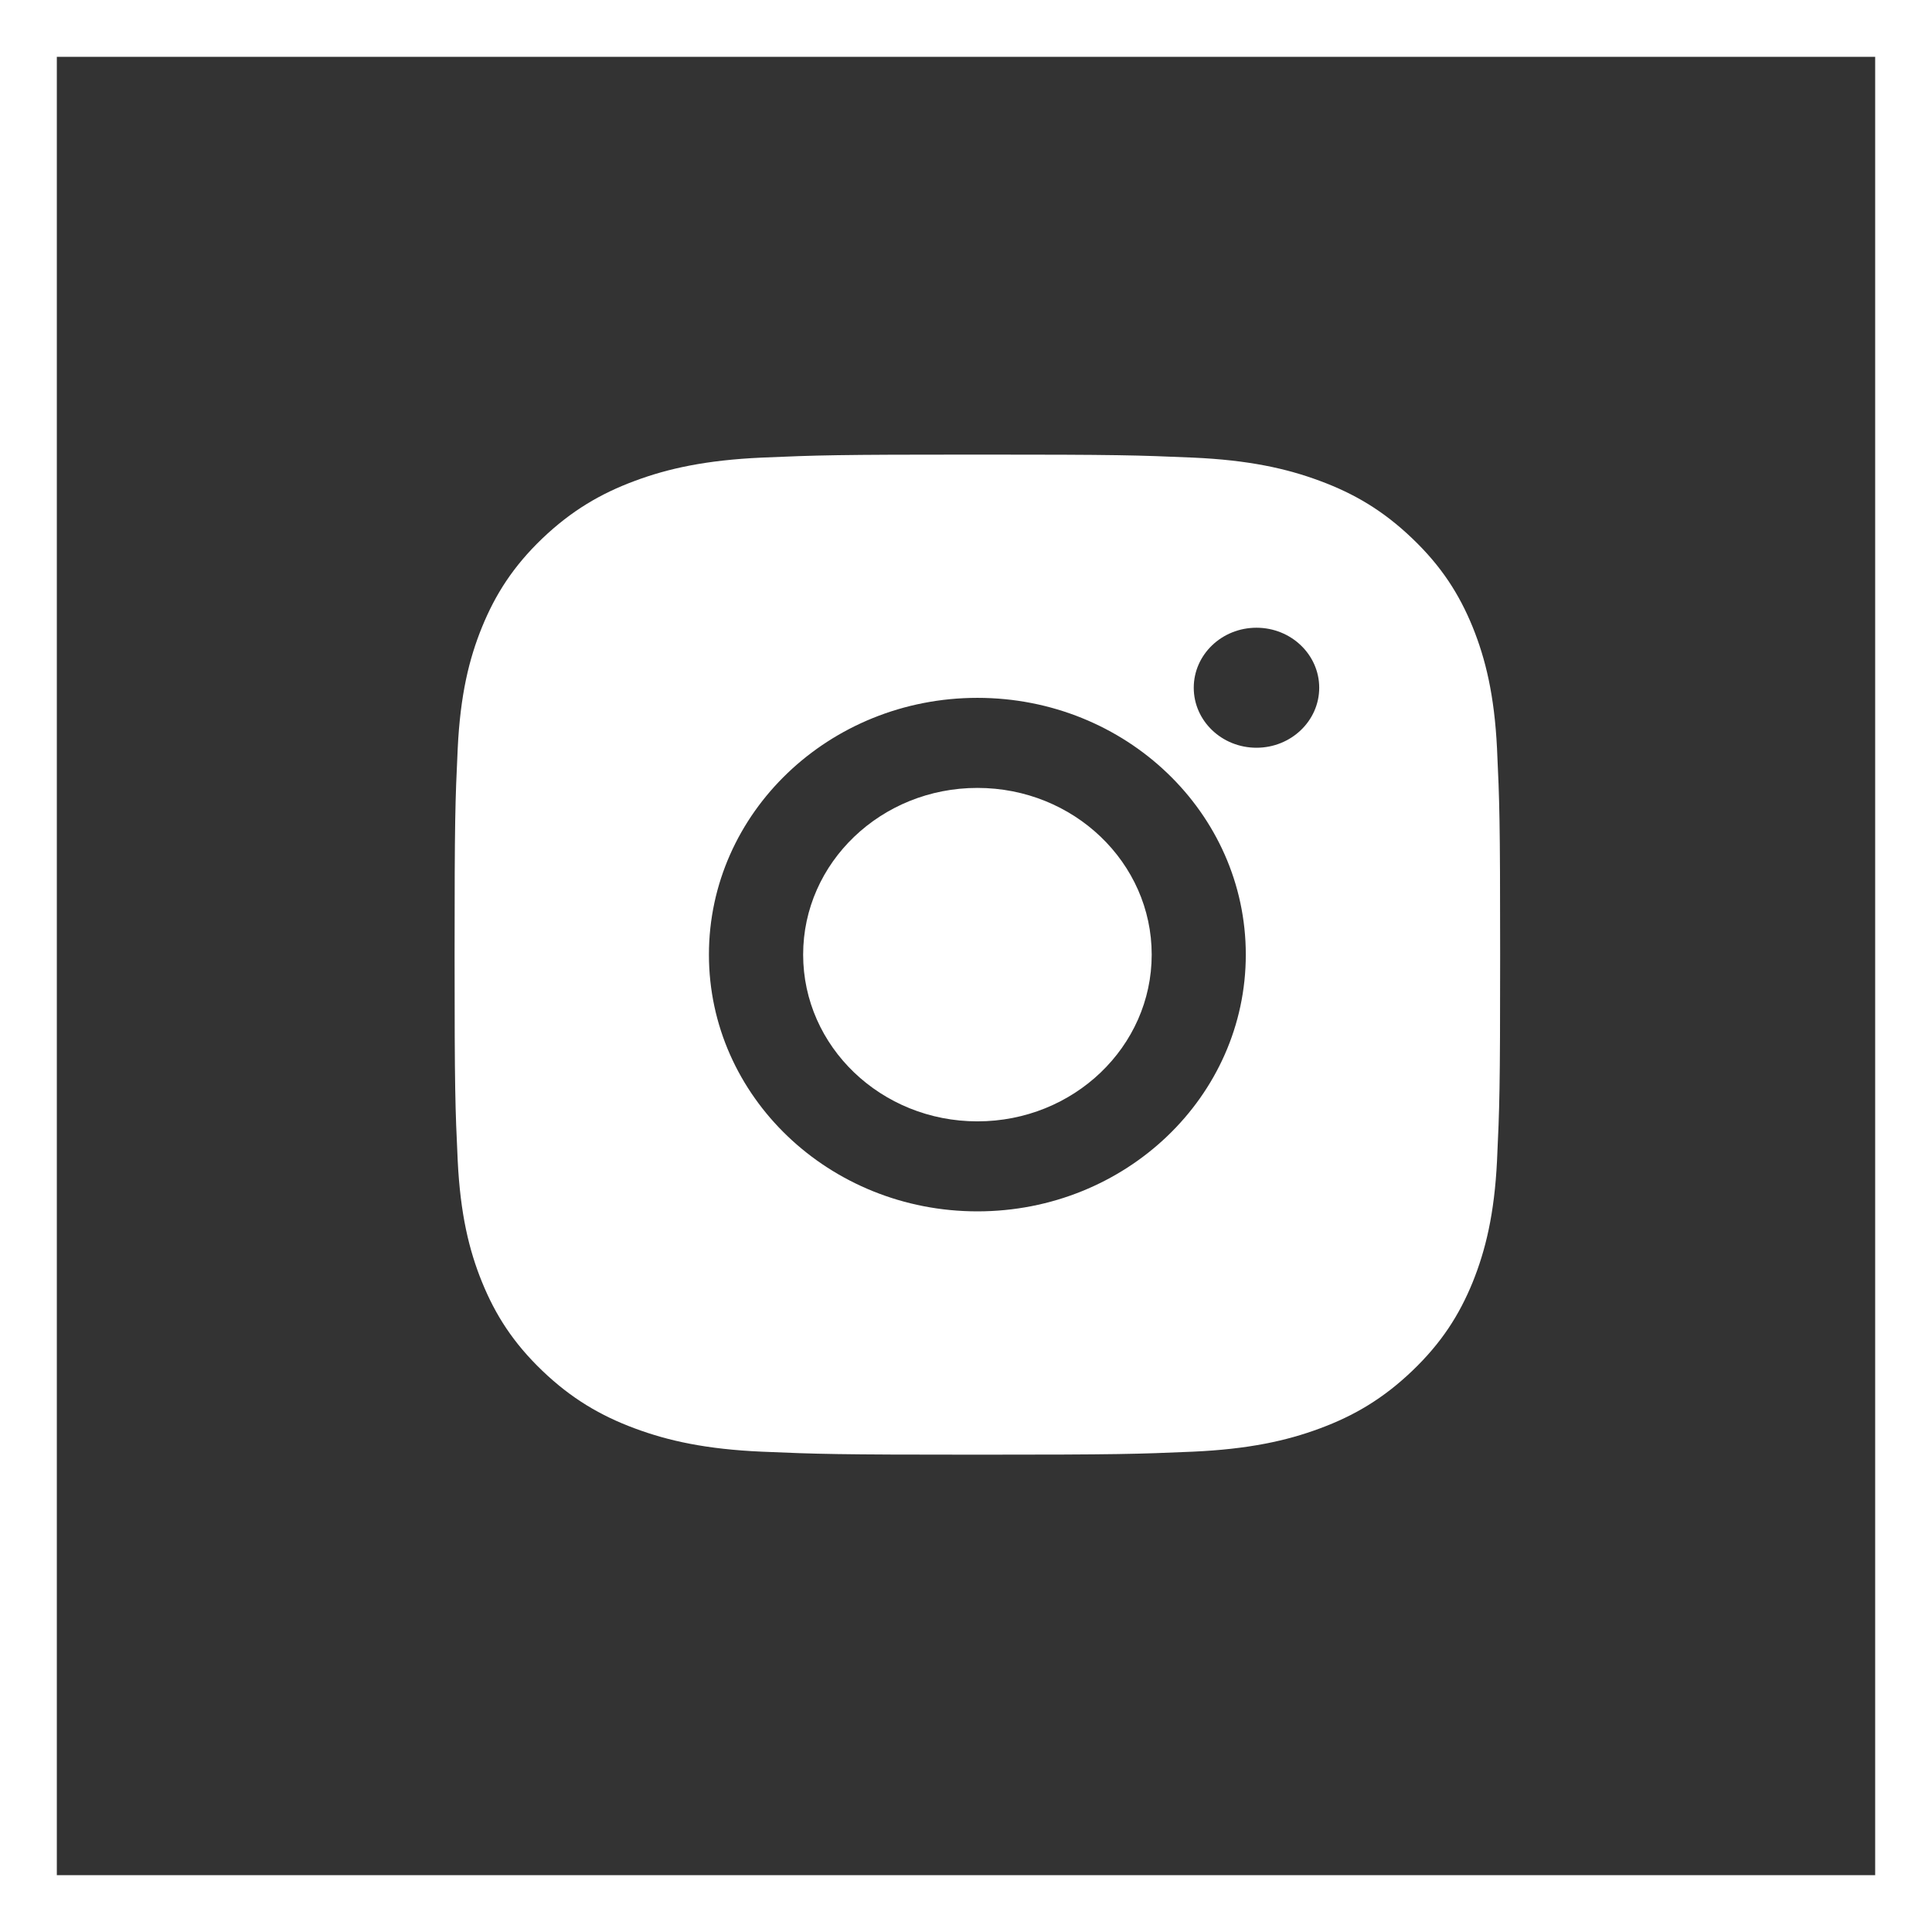 <?xml version="1.0" encoding="UTF-8"?> <svg xmlns="http://www.w3.org/2000/svg" width="34" height="34" viewBox="0 0 34 34" fill="none"><rect x="0" y="0" width="34" height="34" fill="#333333" stroke="none"/> <rect x="0.5" y="0.5" width="33" height="33" stroke="white"></rect> <path fill-rule="evenodd" clip-rule="evenodd" d="M17.2 8C14.702 8 14.388 8.011 13.407 8.053C12.428 8.097 11.759 8.244 11.174 8.462C10.569 8.686 10.056 8.988 9.544 9.476C9.033 9.966 8.719 10.457 8.483 11.035C8.254 11.596 8.1 12.234 8.055 13.171C8.011 14.111 8 14.41 8 16.8C8 19.19 8.011 19.488 8.055 20.428C8.101 21.364 8.255 22.004 8.483 22.563C8.719 23.143 9.033 23.633 9.544 24.123C10.055 24.612 10.568 24.914 11.173 25.138C11.759 25.356 12.426 25.504 13.406 25.547C14.388 25.589 14.701 25.6 17.2 25.6C19.699 25.6 20.011 25.589 20.993 25.547C21.971 25.503 22.642 25.356 23.227 25.138C23.832 24.914 24.344 24.612 24.855 24.123C25.367 23.633 25.681 23.143 25.917 22.564C26.143 22.003 26.299 21.365 26.345 20.428C26.389 19.489 26.4 19.19 26.4 16.8C26.4 14.41 26.389 14.111 26.345 13.171C26.299 12.235 26.143 11.595 25.917 11.036C25.681 10.457 25.367 9.966 24.855 9.477C24.344 8.987 23.832 8.686 23.226 8.462C22.64 8.244 21.97 8.096 20.991 8.053C20.009 8.011 19.698 8 17.198 8H17.201H17.2ZM22.112 11.047C21.502 11.047 21.008 11.52 21.008 12.103C21.008 12.686 21.502 13.159 22.112 13.159C22.721 13.159 23.216 12.686 23.216 12.103C23.216 11.52 22.721 11.047 22.112 11.047ZM17.201 12.281C14.591 12.281 12.476 14.305 12.476 16.8C12.476 19.296 14.592 21.318 17.201 21.318C19.811 21.318 21.924 19.297 21.924 16.8C21.924 14.303 19.811 12.281 17.201 12.281V12.281ZM17.201 13.866C18.895 13.866 20.268 15.18 20.268 16.8C20.268 18.42 18.895 19.734 17.201 19.734C15.507 19.734 14.134 18.42 14.134 16.8C14.134 15.18 15.507 13.866 17.201 13.866V13.866Z" fill="white"></path> </svg> 